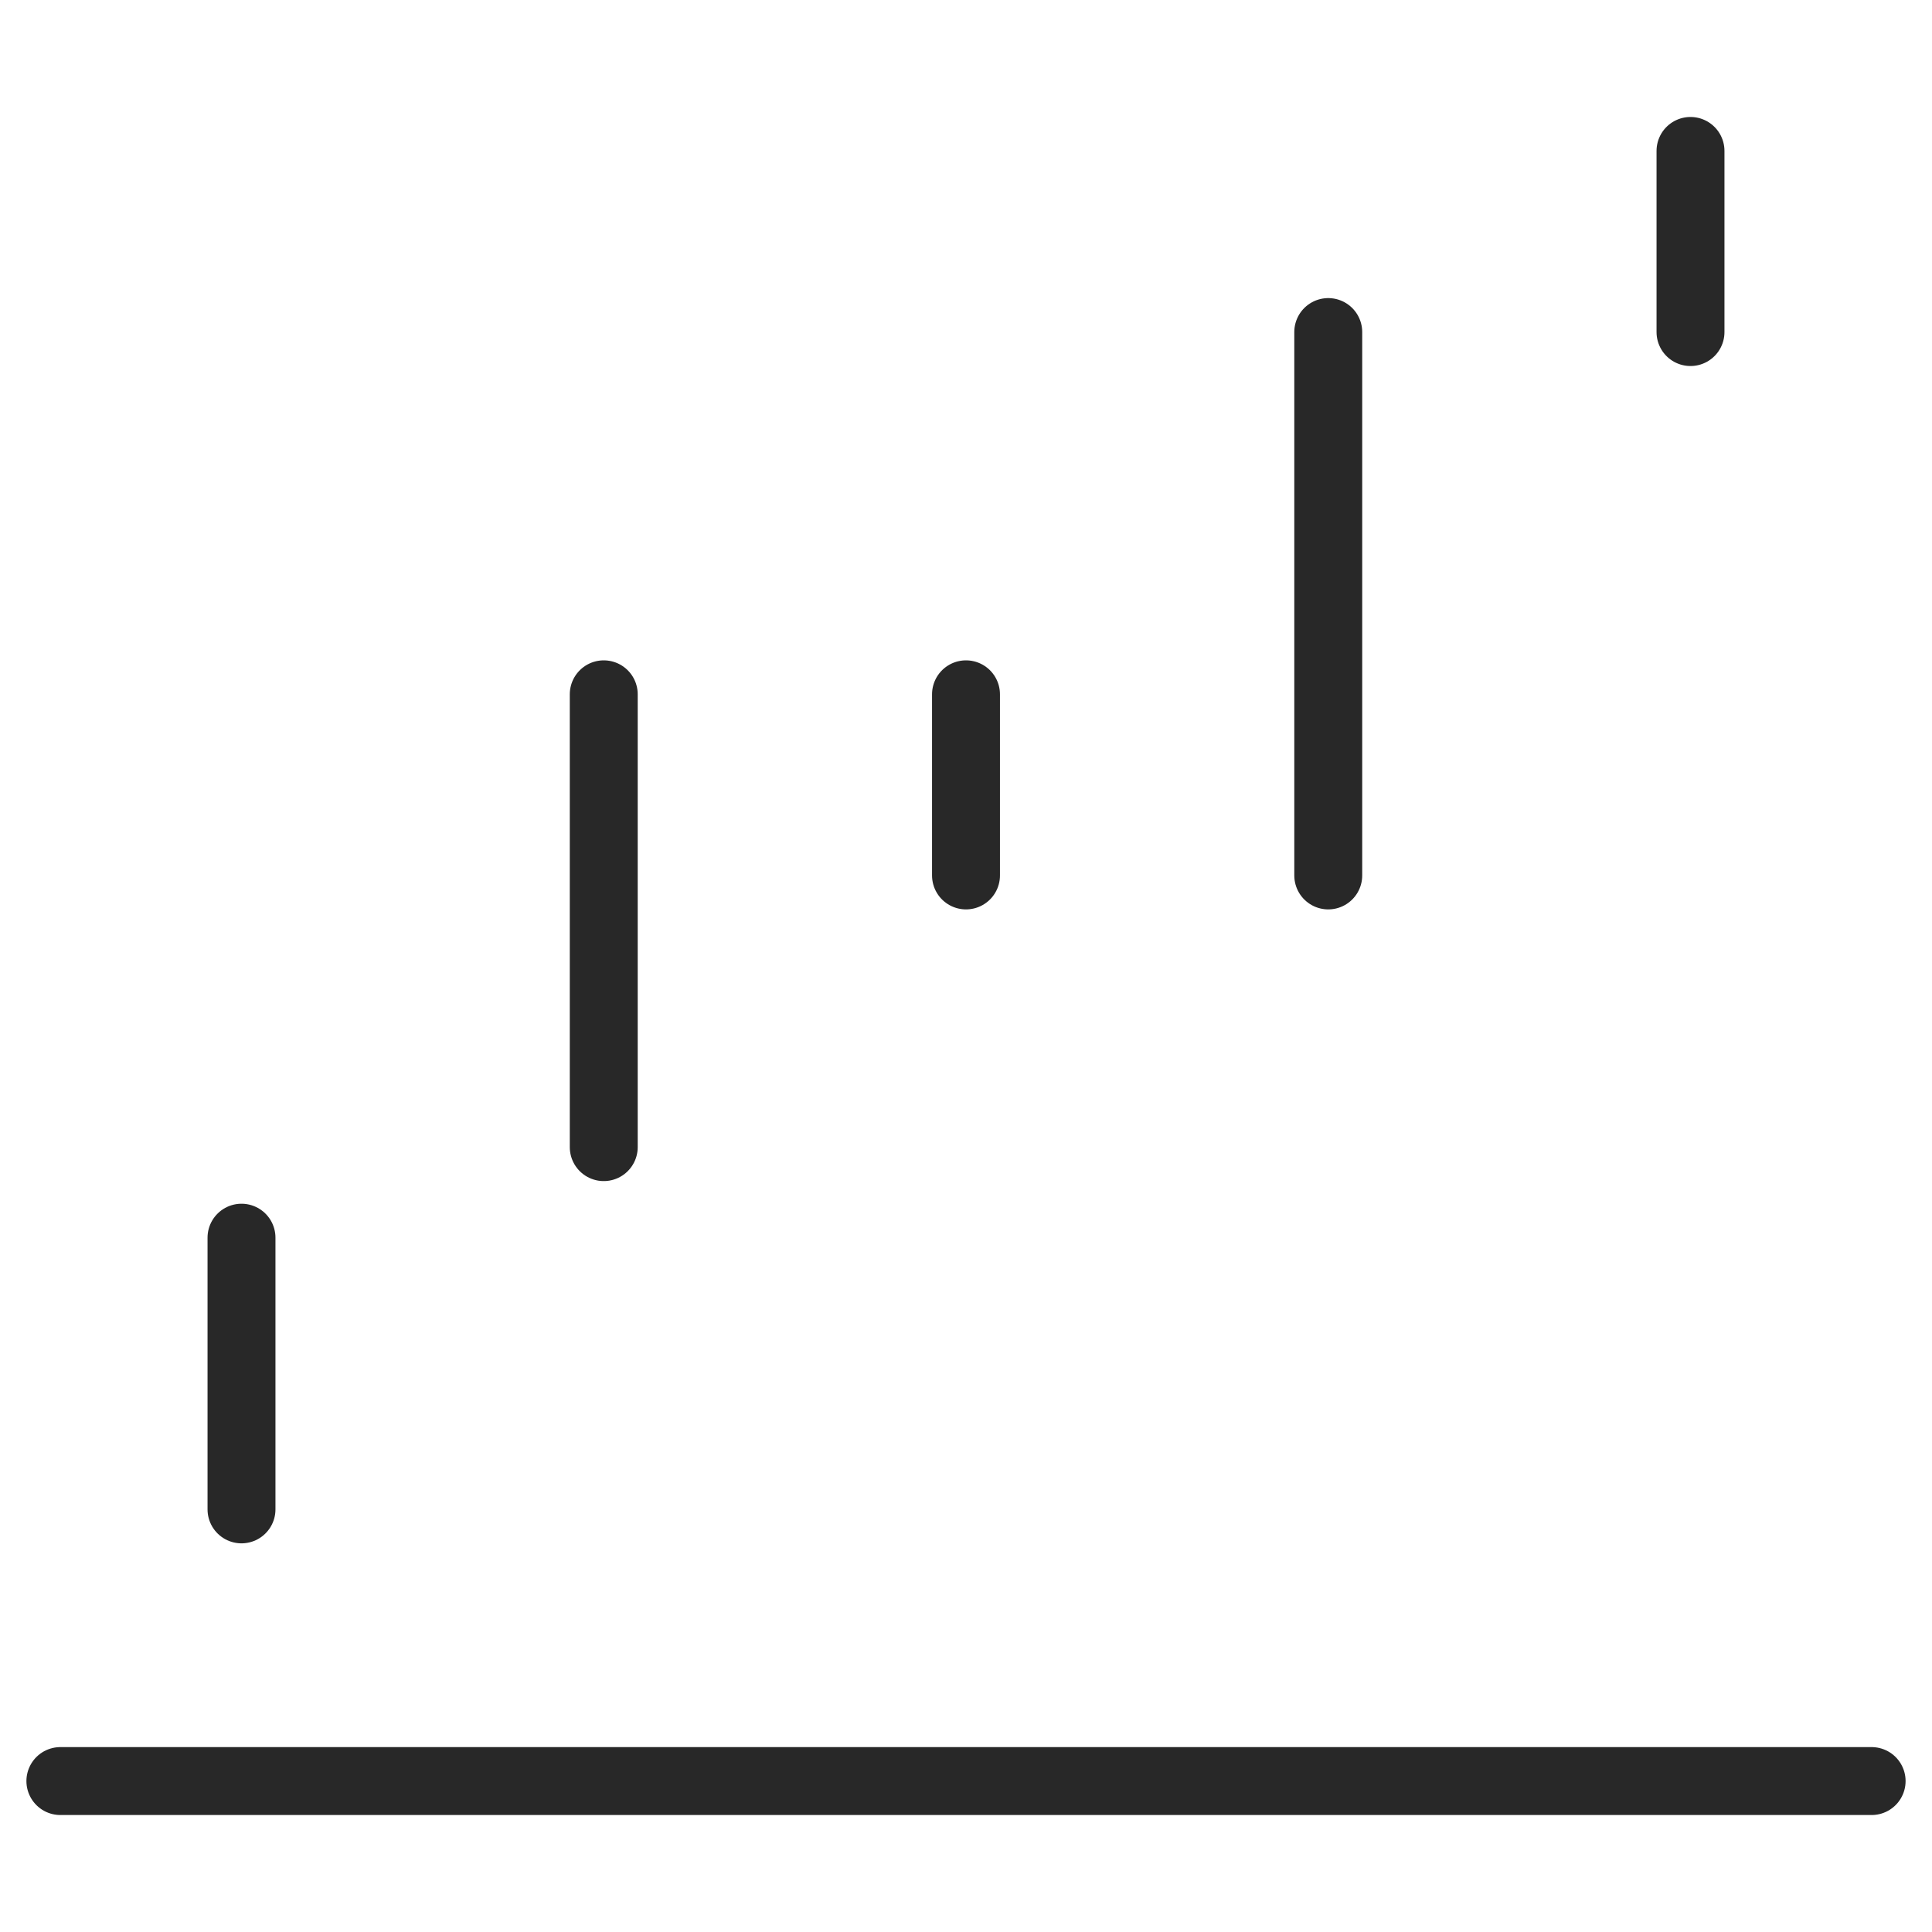 <svg width="512" height="512" viewBox="0 0 512 512" fill="none" xmlns="http://www.w3.org/2000/svg">
<path d="M16 472H496M64 400V328M160 304V184M256 232V184M352 232V88M448 88V40" stroke="#282828" stroke-width="18" stroke-linecap="round" stroke-linejoin="round"/>
</svg>
